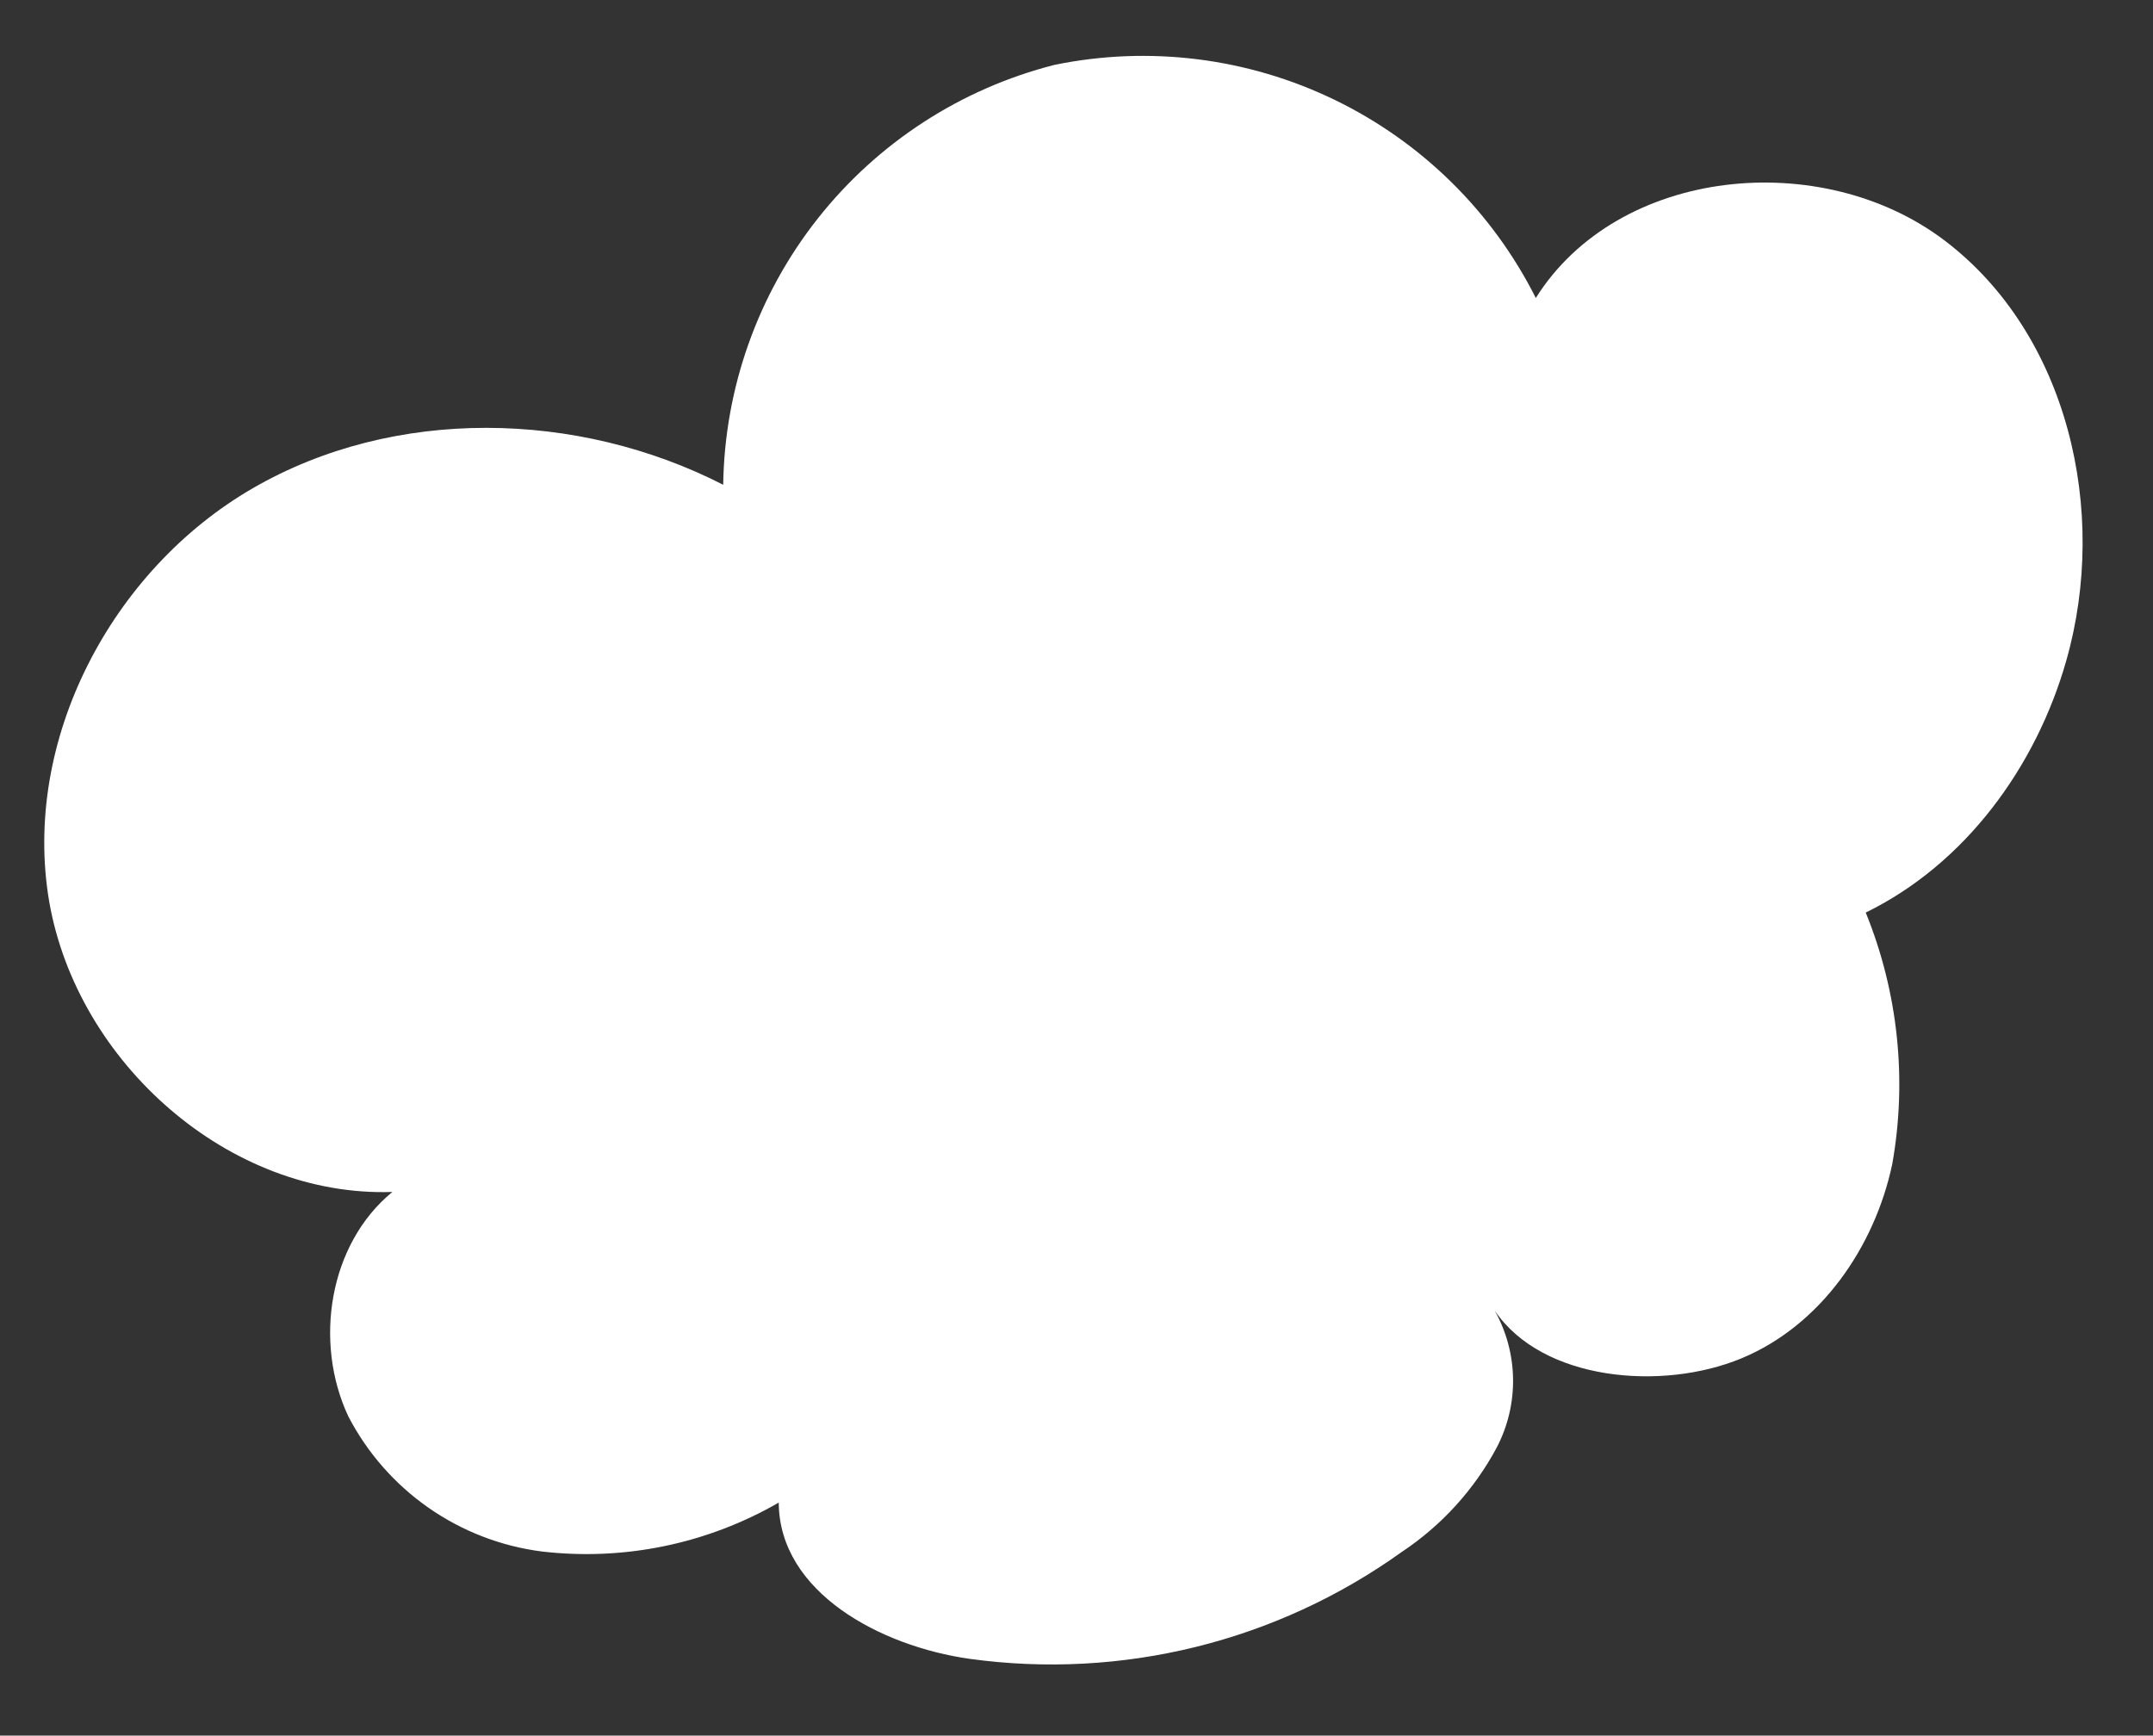<?xml version="1.0" encoding="UTF-8"?> <svg xmlns="http://www.w3.org/2000/svg" width="129" height="104" viewBox="0 0 129 104" fill="none"><rect x="0" y="0" width="129" height="104" fill="#333333" stroke="none"/><path d="M2.95 54.039C4.635 63.682 13.716 71.755 23.508 71.425C19.704 74.549 18.785 80.423 20.87 84.873C22.005 87.058 23.652 88.935 25.67 90.345C27.688 91.755 30.018 92.655 32.46 92.969C37.385 93.545 42.364 92.517 46.659 90.04C46.688 95.417 52.758 98.645 58.084 99.4C67.219 100.664 76.49 98.372 83.985 92.999C86.376 91.412 88.335 89.256 89.687 86.724C90.347 85.454 90.68 84.04 90.657 82.609C90.633 81.177 90.254 79.775 89.553 78.527C92.405 82.754 99.581 83.363 104.324 81.403C109.067 79.443 112.314 74.758 113.375 69.766C114.28 64.689 113.73 59.46 111.788 54.683C117.749 51.769 121.995 45.956 123.807 39.577C126.355 30.622 123.908 20.035 116.528 14.422C109.147 8.809 96.955 10 92.02 17.856C89.416 12.681 85.18 8.508 79.966 5.983C74.752 3.458 68.852 2.722 63.178 3.888C57.564 5.317 52.578 8.557 48.99 13.105C45.403 17.653 43.414 23.257 43.332 29.049C34.613 24.585 23.632 24.349 15.152 29.253C6.671 34.156 1.297 44.382 2.95 54.039Z" fill="white"></path></svg> 